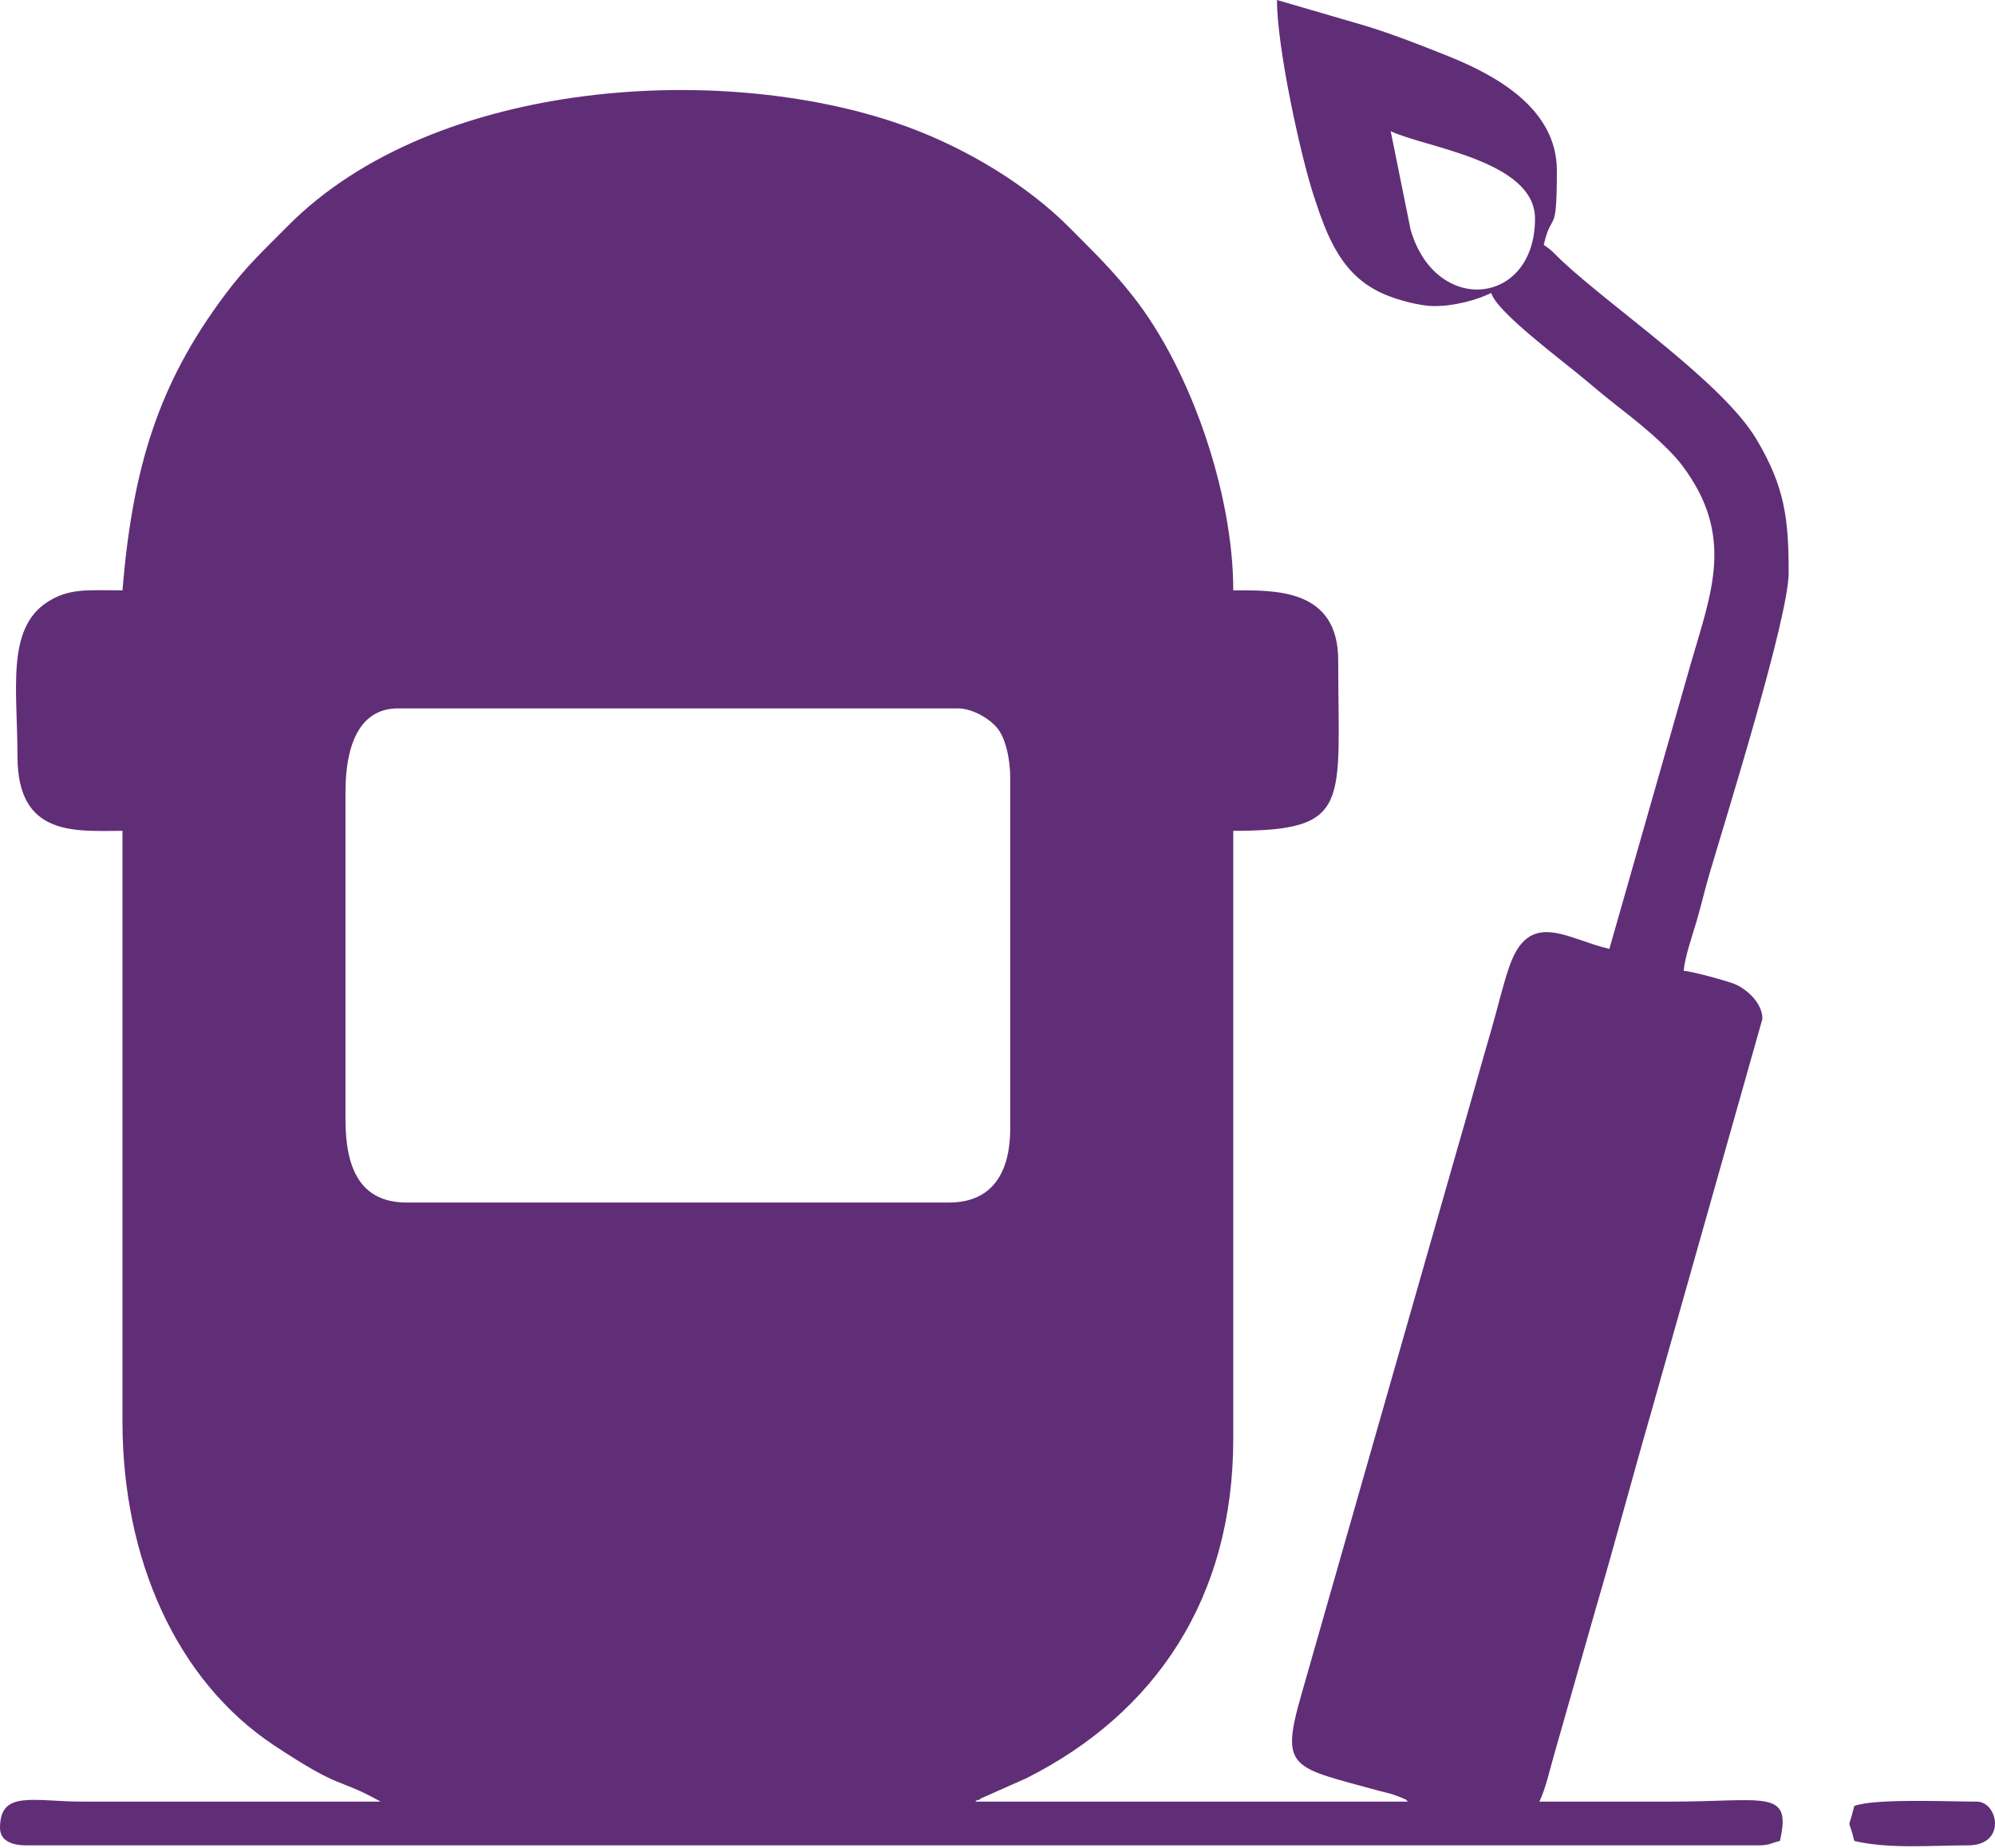 <?xml version="1.0" encoding="UTF-8"?> <svg xmlns="http://www.w3.org/2000/svg" width="68" height="63" viewBox="0 0 68 63" fill="none"><path fill-rule="evenodd" clip-rule="evenodd" d="M11.776 38.16V26.98C11.776 25.554 12.173 24.148 13.565 24.148H32.645C33.173 24.148 33.78 24.529 34.022 24.858C34.296 25.23 34.434 25.913 34.434 26.533V38.458C34.434 39.95 33.839 40.992 32.347 40.992H13.863C12.247 40.992 11.776 39.782 11.776 38.16L11.776 38.16ZM47.402 4.472C48.563 5.029 52.321 5.468 52.321 7.453C52.321 10.436 48.921 10.77 48.079 7.82L47.402 4.472V4.472ZM48.893 10.434C49.605 10.434 50.354 10.216 50.831 9.987C51.002 10.63 53.279 12.309 54.005 12.924C54.401 13.259 54.782 13.574 55.153 13.863C55.811 14.374 56.816 15.178 57.331 15.859C59.143 18.254 58.335 20.185 57.636 22.606L54.855 32.347C53.395 32.007 52.128 30.974 51.442 32.959C51.214 33.62 51.035 34.407 50.848 35.047C50.437 36.455 50.054 37.857 49.656 39.221L44.356 57.772C43.619 60.337 44.038 60.228 47.021 61.05C47.198 61.098 47.32 61.118 47.492 61.175C47.537 61.191 47.669 61.238 47.71 61.255C48.108 61.427 47.81 61.283 47.998 61.414H33.241C33.271 61.393 33.321 61.331 33.336 61.36C33.351 61.389 33.411 61.317 33.432 61.307L34.98 60.619C39.368 58.41 42.036 54.494 42.036 49.042V28.322C46.102 28.322 45.613 27.424 45.613 22.509C45.613 20.033 43.411 20.124 42.036 20.124C42.036 16.832 40.599 12.62 38.63 10.114C37.904 9.19 37.305 8.617 36.483 7.788C35.045 6.337 33.029 5.104 30.984 4.344C24.868 2.074 14.828 2.626 9.8 7.713C8.956 8.567 8.411 9.057 7.666 10.051C5.392 13.086 4.521 15.945 4.174 20.124C3.009 20.124 2.354 20.037 1.601 20.532C0.204 21.449 0.596 23.535 0.596 25.788C0.596 28.548 2.59 28.322 4.174 28.322V48.446C4.174 53.127 6.002 57.289 9.359 59.508C11.674 61.039 11.466 60.589 12.874 61.359C12.894 61.37 12.939 61.393 12.969 61.414L2.832 61.414C1.129 61.414 0 61.01 0 62.308C0 62.767 0.437 62.905 0.894 62.905H59.923C60.326 62.905 60.334 62.834 60.669 62.755C61.086 60.965 60.161 61.414 56.942 61.414C55.451 61.414 53.961 61.414 52.47 61.414C52.685 60.966 52.805 60.394 52.969 59.826L54.391 54.838C55.062 52.553 55.627 50.403 56.294 48.095L60.072 34.732C60.072 34.177 59.531 33.726 59.159 33.558C58.908 33.446 57.694 33.117 57.389 33.092C57.429 32.616 57.695 31.857 57.819 31.435C57.979 30.89 58.118 30.296 58.265 29.794C58.834 27.862 60.967 21.042 60.967 19.527C60.967 17.707 60.843 16.601 59.864 14.966C58.708 13.036 55.03 10.559 53.253 8.906C52.961 8.635 52.943 8.565 52.619 8.348C52.904 7.123 53.066 8.121 53.066 5.813C53.066 3.705 51.003 2.573 49.363 1.914C48.503 1.569 47.487 1.168 46.526 0.875L43.526 0C43.526 1.628 44.328 5.289 44.773 6.654C45.245 8.104 45.736 9.418 47.202 10.038C47.615 10.213 48.378 10.434 48.892 10.434L48.893 10.434Z" fill="#602E77"></path><path fill-rule="evenodd" clip-rule="evenodd" d="M63.203 61.563C62.974 62.519 62.992 61.851 63.203 62.755C64.408 63.036 65.823 62.905 67.078 62.905C68.406 62.905 68.109 61.414 67.376 61.414C66.431 61.414 63.88 61.3 63.203 61.563L63.203 61.563Z" fill="#602E77"></path></svg> 